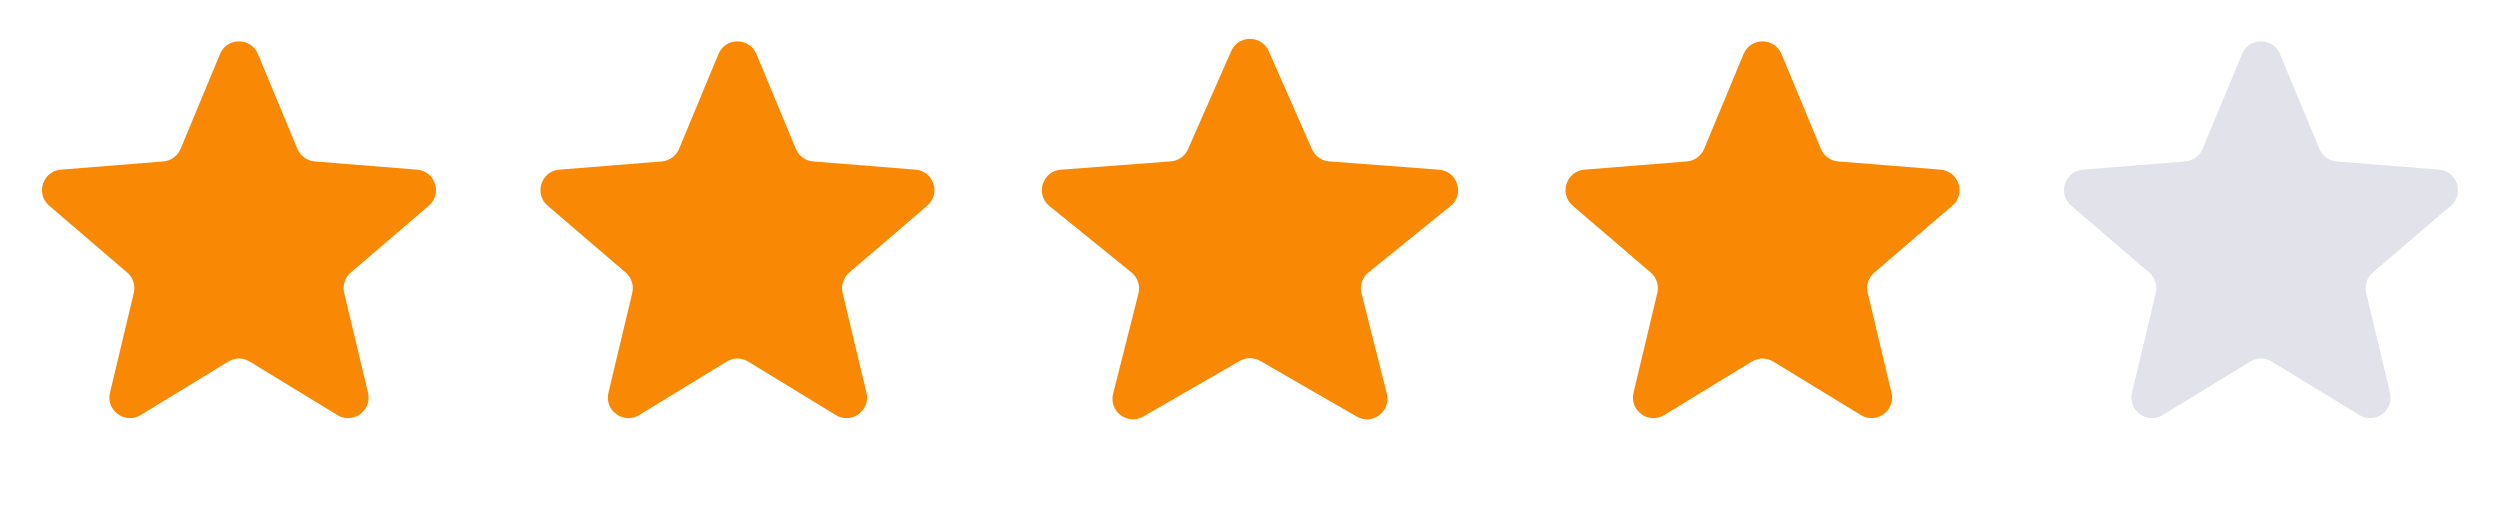 <?xml version="1.0" encoding="UTF-8"?> <svg xmlns="http://www.w3.org/2000/svg" width="94" height="19" viewBox="0 0 94 19" fill="none"><path d="M8.273 2.031C8.537 1.398 9.435 1.398 9.698 2.031L11.182 5.598C11.293 5.865 11.544 6.047 11.832 6.07L15.682 6.379C16.367 6.434 16.644 7.288 16.123 7.734L13.19 10.247C12.97 10.435 12.874 10.731 12.941 11.012L13.837 14.769C13.996 15.437 13.27 15.965 12.684 15.607L9.388 13.594C9.141 13.443 8.831 13.443 8.584 13.594L5.287 15.607C4.702 15.965 3.975 15.437 4.135 14.769L5.031 11.012C5.098 10.731 5.002 10.435 4.782 10.247L1.849 7.734C1.328 7.288 1.605 6.434 2.289 6.379L6.139 6.07C6.428 6.047 6.679 5.865 6.79 5.598L8.273 2.031Z" fill="#F98804"></path><path d="M27.015 2.031C27.279 1.398 28.177 1.398 28.441 2.031L29.924 5.598C30.035 5.865 30.286 6.047 30.575 6.07L34.425 6.379C35.109 6.434 35.386 7.288 34.865 7.734L31.932 10.247C31.712 10.435 31.616 10.731 31.683 11.012L32.579 14.769C32.739 15.437 32.012 15.965 31.427 15.607L28.13 13.594C27.883 13.443 27.573 13.443 27.326 13.594L24.03 15.607C23.444 15.965 22.718 15.437 22.877 14.769L23.773 11.012C23.84 10.731 23.744 10.435 23.524 10.247L20.591 7.734C20.07 7.288 20.347 6.434 21.031 6.379L24.881 6.07C25.17 6.047 25.421 5.865 25.532 5.598L27.015 2.031Z" fill="#F98804"></path><path d="M46.293 1.922C46.563 1.308 47.434 1.308 47.705 1.922L49.329 5.609C49.444 5.87 49.693 6.046 49.977 6.068L54.109 6.381C54.806 6.433 55.079 7.311 54.536 7.75L51.454 10.243C51.221 10.433 51.118 10.741 51.192 11.032L52.144 14.805C52.311 15.466 51.601 16.003 51.011 15.662L47.384 13.57C47.146 13.433 46.852 13.433 46.613 13.57L42.987 15.662C42.396 16.003 41.686 15.466 41.853 14.805L42.806 11.032C42.88 10.741 42.777 10.433 42.543 10.243L39.461 7.75C38.918 7.311 39.192 6.433 39.888 6.381L44.021 6.068C44.305 6.046 44.554 5.87 44.669 5.609L46.293 1.922Z" fill="#F98804"></path><path d="M65.558 2.031C65.822 1.398 66.72 1.398 66.984 2.031L68.467 5.598C68.578 5.865 68.829 6.047 69.118 6.07L72.968 6.379C73.652 6.434 73.929 7.288 73.408 7.734L70.475 10.247C70.255 10.435 70.159 10.731 70.226 11.012L71.122 14.769C71.281 15.437 70.555 15.965 69.969 15.607L66.673 13.594C66.426 13.443 66.116 13.443 65.869 13.594L62.572 15.607C61.987 15.965 61.261 15.437 61.42 14.769L62.316 11.012C62.383 10.731 62.287 10.435 62.067 10.247L59.134 7.734C58.613 7.288 58.89 6.434 59.574 6.379L63.424 6.07C63.713 6.047 63.964 5.865 64.075 5.598L65.558 2.031Z" fill="#F98804"></path><path d="M84.301 2.031C84.564 1.398 85.462 1.398 85.726 2.031L87.209 5.598C87.32 5.865 87.571 6.047 87.86 6.07L91.71 6.379C92.394 6.434 92.671 7.288 92.15 7.734L89.217 10.247C88.997 10.435 88.901 10.731 88.968 11.012L89.864 14.769C90.024 15.437 89.297 15.965 88.712 15.607L85.415 13.594C85.168 13.443 84.858 13.443 84.611 13.594L81.315 15.607C80.729 15.965 80.003 15.437 80.162 14.769L81.058 11.012C81.125 10.731 81.029 10.435 80.809 10.247L77.876 7.734C77.355 7.288 77.632 6.434 78.317 6.379L82.167 6.07C82.455 6.047 82.706 5.865 82.817 5.598L84.301 2.031Z" fill="#E2E2EB"></path></svg> 